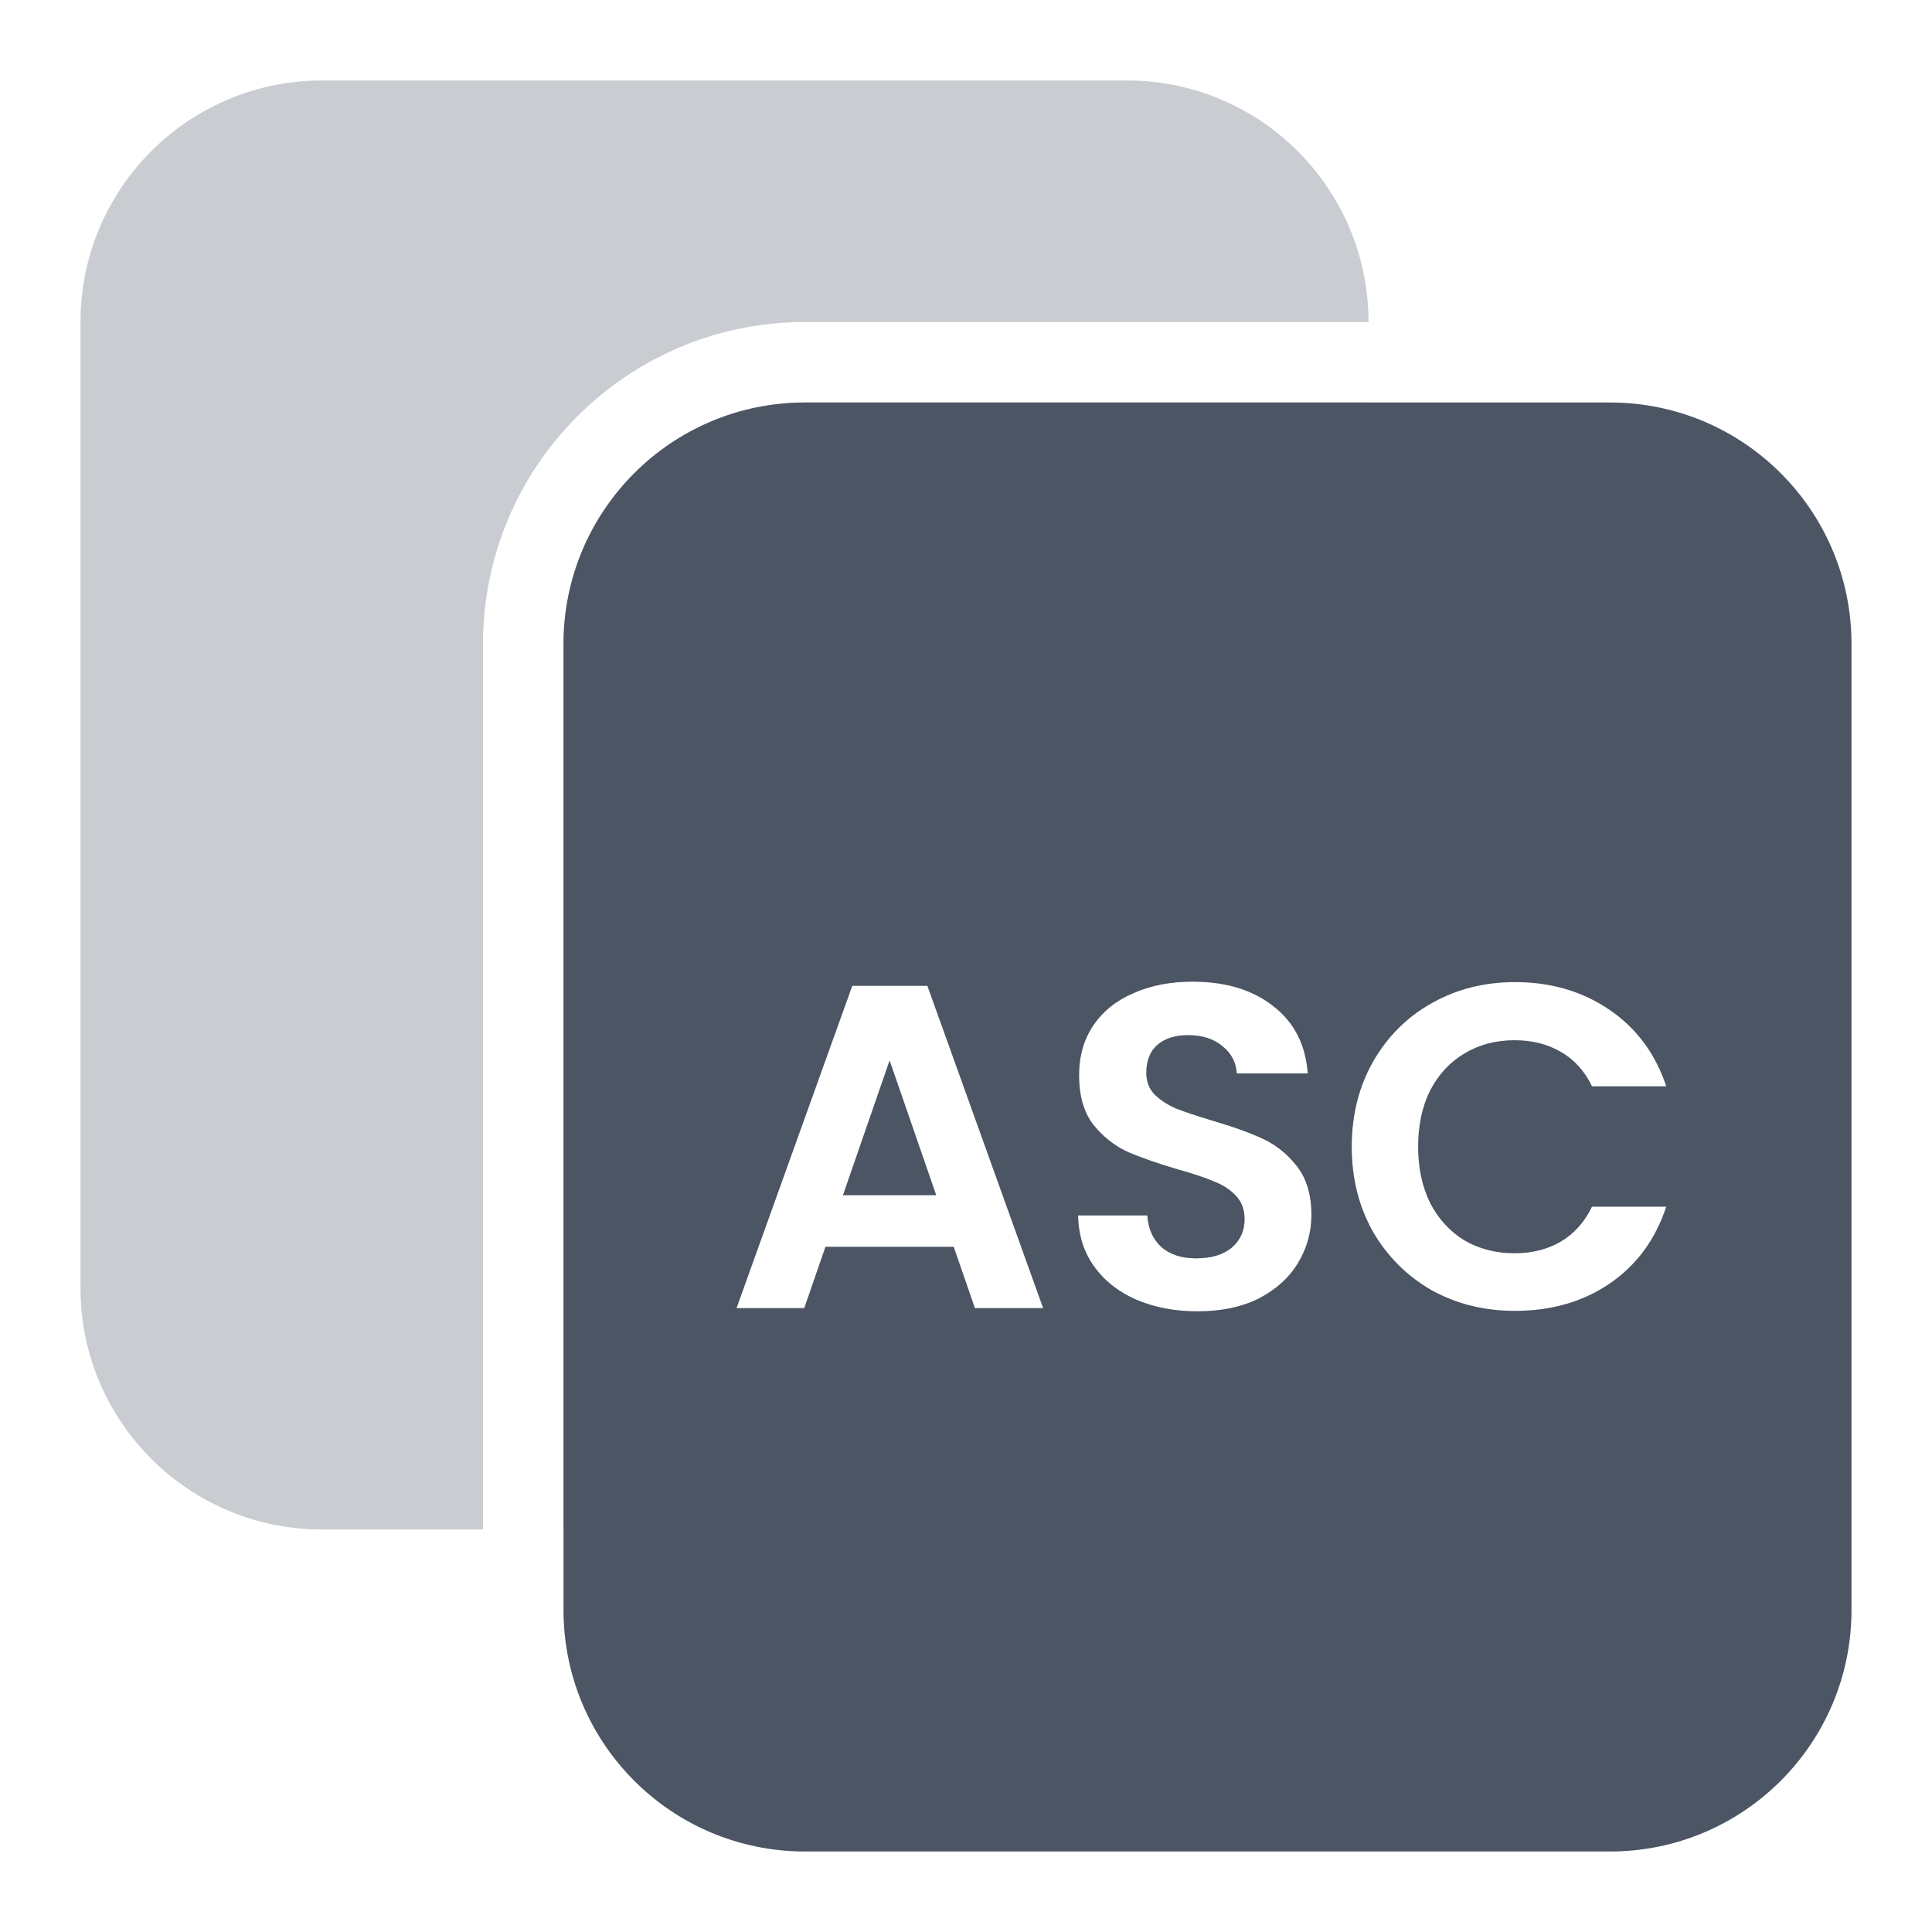 <svg width="48" height="48" viewBox="0 0 48 48" fill="none" xmlns="http://www.w3.org/2000/svg">
<path d="M28 2C31.314 2 34 4.686 34 8H20C15.582 8 12 11.582 12 16V38H8C4.686 38 2 35.314 2 32V8C2 4.686 4.686 2 8 2H28Z" fill="#4B5563" fill-opacity="0.3"/>
<path d="M23.259 29.693H20.944L22.102 26.348L23.259 29.693Z" fill="#4B5563" fill-opacity="0.3"/>
<path fill-rule="evenodd" clip-rule="evenodd" d="M34 26.594C33.723 27.16 33.583 27.792 33.583 28.49C33.583 29.189 33.723 29.82 34 30.386V32C34 35.314 31.314 38 28 38H14V16C14 12.686 16.686 10 20 10H34V26.594ZM29.627 24.389C29.077 24.389 28.588 24.484 28.16 24.675C27.733 24.858 27.4 25.125 27.163 25.477C26.926 25.828 26.809 26.241 26.809 26.714C26.809 27.218 26.923 27.623 27.152 27.929C27.389 28.227 27.668 28.452 27.988 28.605C28.317 28.75 28.74 28.899 29.26 29.052C29.642 29.159 29.939 29.258 30.153 29.35C30.375 29.433 30.558 29.552 30.703 29.704C30.848 29.857 30.921 30.052 30.921 30.289C30.921 30.579 30.814 30.816 30.601 30.999C30.387 31.175 30.092 31.263 29.718 31.263C29.352 31.263 29.061 31.167 28.848 30.977C28.642 30.786 28.527 30.526 28.504 30.197H26.785C26.793 30.686 26.927 31.11 27.186 31.469C27.446 31.828 27.797 32.103 28.24 32.294C28.691 32.485 29.195 32.58 29.753 32.58C30.341 32.58 30.849 32.474 31.276 32.26C31.704 32.038 32.029 31.744 32.25 31.377C32.471 31.01 32.582 30.613 32.582 30.186C32.582 29.689 32.464 29.288 32.227 28.982C31.991 28.677 31.708 28.448 31.38 28.295C31.052 28.142 30.627 27.99 30.107 27.837C29.726 27.722 29.428 27.623 29.214 27.539C29.008 27.448 28.832 27.333 28.688 27.195C28.55 27.05 28.48 26.871 28.48 26.657C28.48 26.352 28.573 26.118 28.756 25.958C28.947 25.798 29.199 25.718 29.512 25.718C29.87 25.718 30.157 25.809 30.371 25.992C30.593 26.168 30.711 26.394 30.727 26.669H32.491C32.438 25.951 32.151 25.393 31.632 24.996C31.12 24.591 30.452 24.389 29.627 24.389ZM18.298 32.5H19.982L20.509 30.977H23.694L24.221 32.5H25.917L23.041 24.492H21.174L18.298 32.5Z" fill="#4B5563" fill-opacity="0.3"/>
<path d="M23.259 29.693H20.944L22.102 26.348L23.259 29.693Z" fill="#4B5563"/>
<path fill-rule="evenodd" clip-rule="evenodd" d="M40 10C43.314 10 46 12.686 46 16V40C46 43.314 43.314 46 40 46H20C16.686 46 14 43.314 14 40V16C14 12.686 16.686 10 20 10H40ZM29.627 24.389C29.077 24.389 28.588 24.484 28.16 24.675C27.733 24.858 27.4 25.125 27.163 25.477C26.926 25.828 26.809 26.241 26.809 26.714C26.809 27.218 26.923 27.623 27.152 27.929C27.389 28.227 27.668 28.452 27.988 28.605C28.317 28.75 28.74 28.899 29.26 29.052C29.642 29.159 29.939 29.258 30.153 29.35C30.375 29.433 30.558 29.552 30.703 29.704C30.848 29.857 30.921 30.052 30.921 30.289C30.921 30.579 30.814 30.816 30.601 30.999C30.387 31.175 30.092 31.263 29.718 31.263C29.352 31.263 29.061 31.167 28.848 30.977C28.642 30.786 28.527 30.526 28.504 30.197H26.785C26.793 30.686 26.927 31.11 27.186 31.469C27.446 31.828 27.797 32.103 28.24 32.294C28.691 32.485 29.195 32.58 29.753 32.58C30.341 32.58 30.849 32.474 31.276 32.26C31.704 32.038 32.029 31.744 32.25 31.377C32.471 31.01 32.582 30.613 32.582 30.186C32.582 29.689 32.464 29.288 32.227 28.982C31.991 28.677 31.708 28.448 31.38 28.295C31.052 28.142 30.627 27.99 30.107 27.837C29.726 27.722 29.428 27.623 29.214 27.539C29.008 27.448 28.832 27.333 28.688 27.195C28.55 27.05 28.48 26.871 28.48 26.657C28.48 26.352 28.573 26.118 28.756 25.958C28.947 25.798 29.199 25.718 29.512 25.718C29.87 25.718 30.157 25.809 30.371 25.992C30.593 26.168 30.711 26.394 30.727 26.669H32.491C32.438 25.951 32.151 25.393 31.632 24.996C31.12 24.591 30.452 24.389 29.627 24.389ZM37.639 24.4C36.875 24.401 36.184 24.576 35.565 24.927C34.954 25.27 34.469 25.756 34.11 26.382C33.759 27 33.583 27.703 33.583 28.49C33.583 29.277 33.759 29.98 34.11 30.599C34.469 31.217 34.955 31.701 35.565 32.053C36.184 32.396 36.875 32.568 37.639 32.568C38.54 32.568 39.323 32.343 39.987 31.893C40.659 31.434 41.129 30.797 41.397 29.98H39.553C39.369 30.361 39.109 30.652 38.773 30.851C38.445 31.041 38.063 31.137 37.628 31.137C37.162 31.137 36.745 31.029 36.379 30.815C36.02 30.594 35.737 30.285 35.531 29.888C35.333 29.483 35.233 29.017 35.233 28.49C35.233 27.956 35.333 27.49 35.531 27.093C35.737 26.696 36.02 26.39 36.379 26.176C36.745 25.954 37.162 25.844 37.628 25.844C38.063 25.844 38.445 25.939 38.773 26.13C39.109 26.321 39.369 26.607 39.553 26.989H41.397C41.129 26.18 40.659 25.546 39.987 25.088C39.315 24.63 38.532 24.4 37.639 24.4ZM21.174 24.492L18.298 32.5H19.982L20.509 30.977H23.694L24.221 32.5H25.917L23.041 24.492H21.174Z" fill="#4B5563"/>
</svg>
